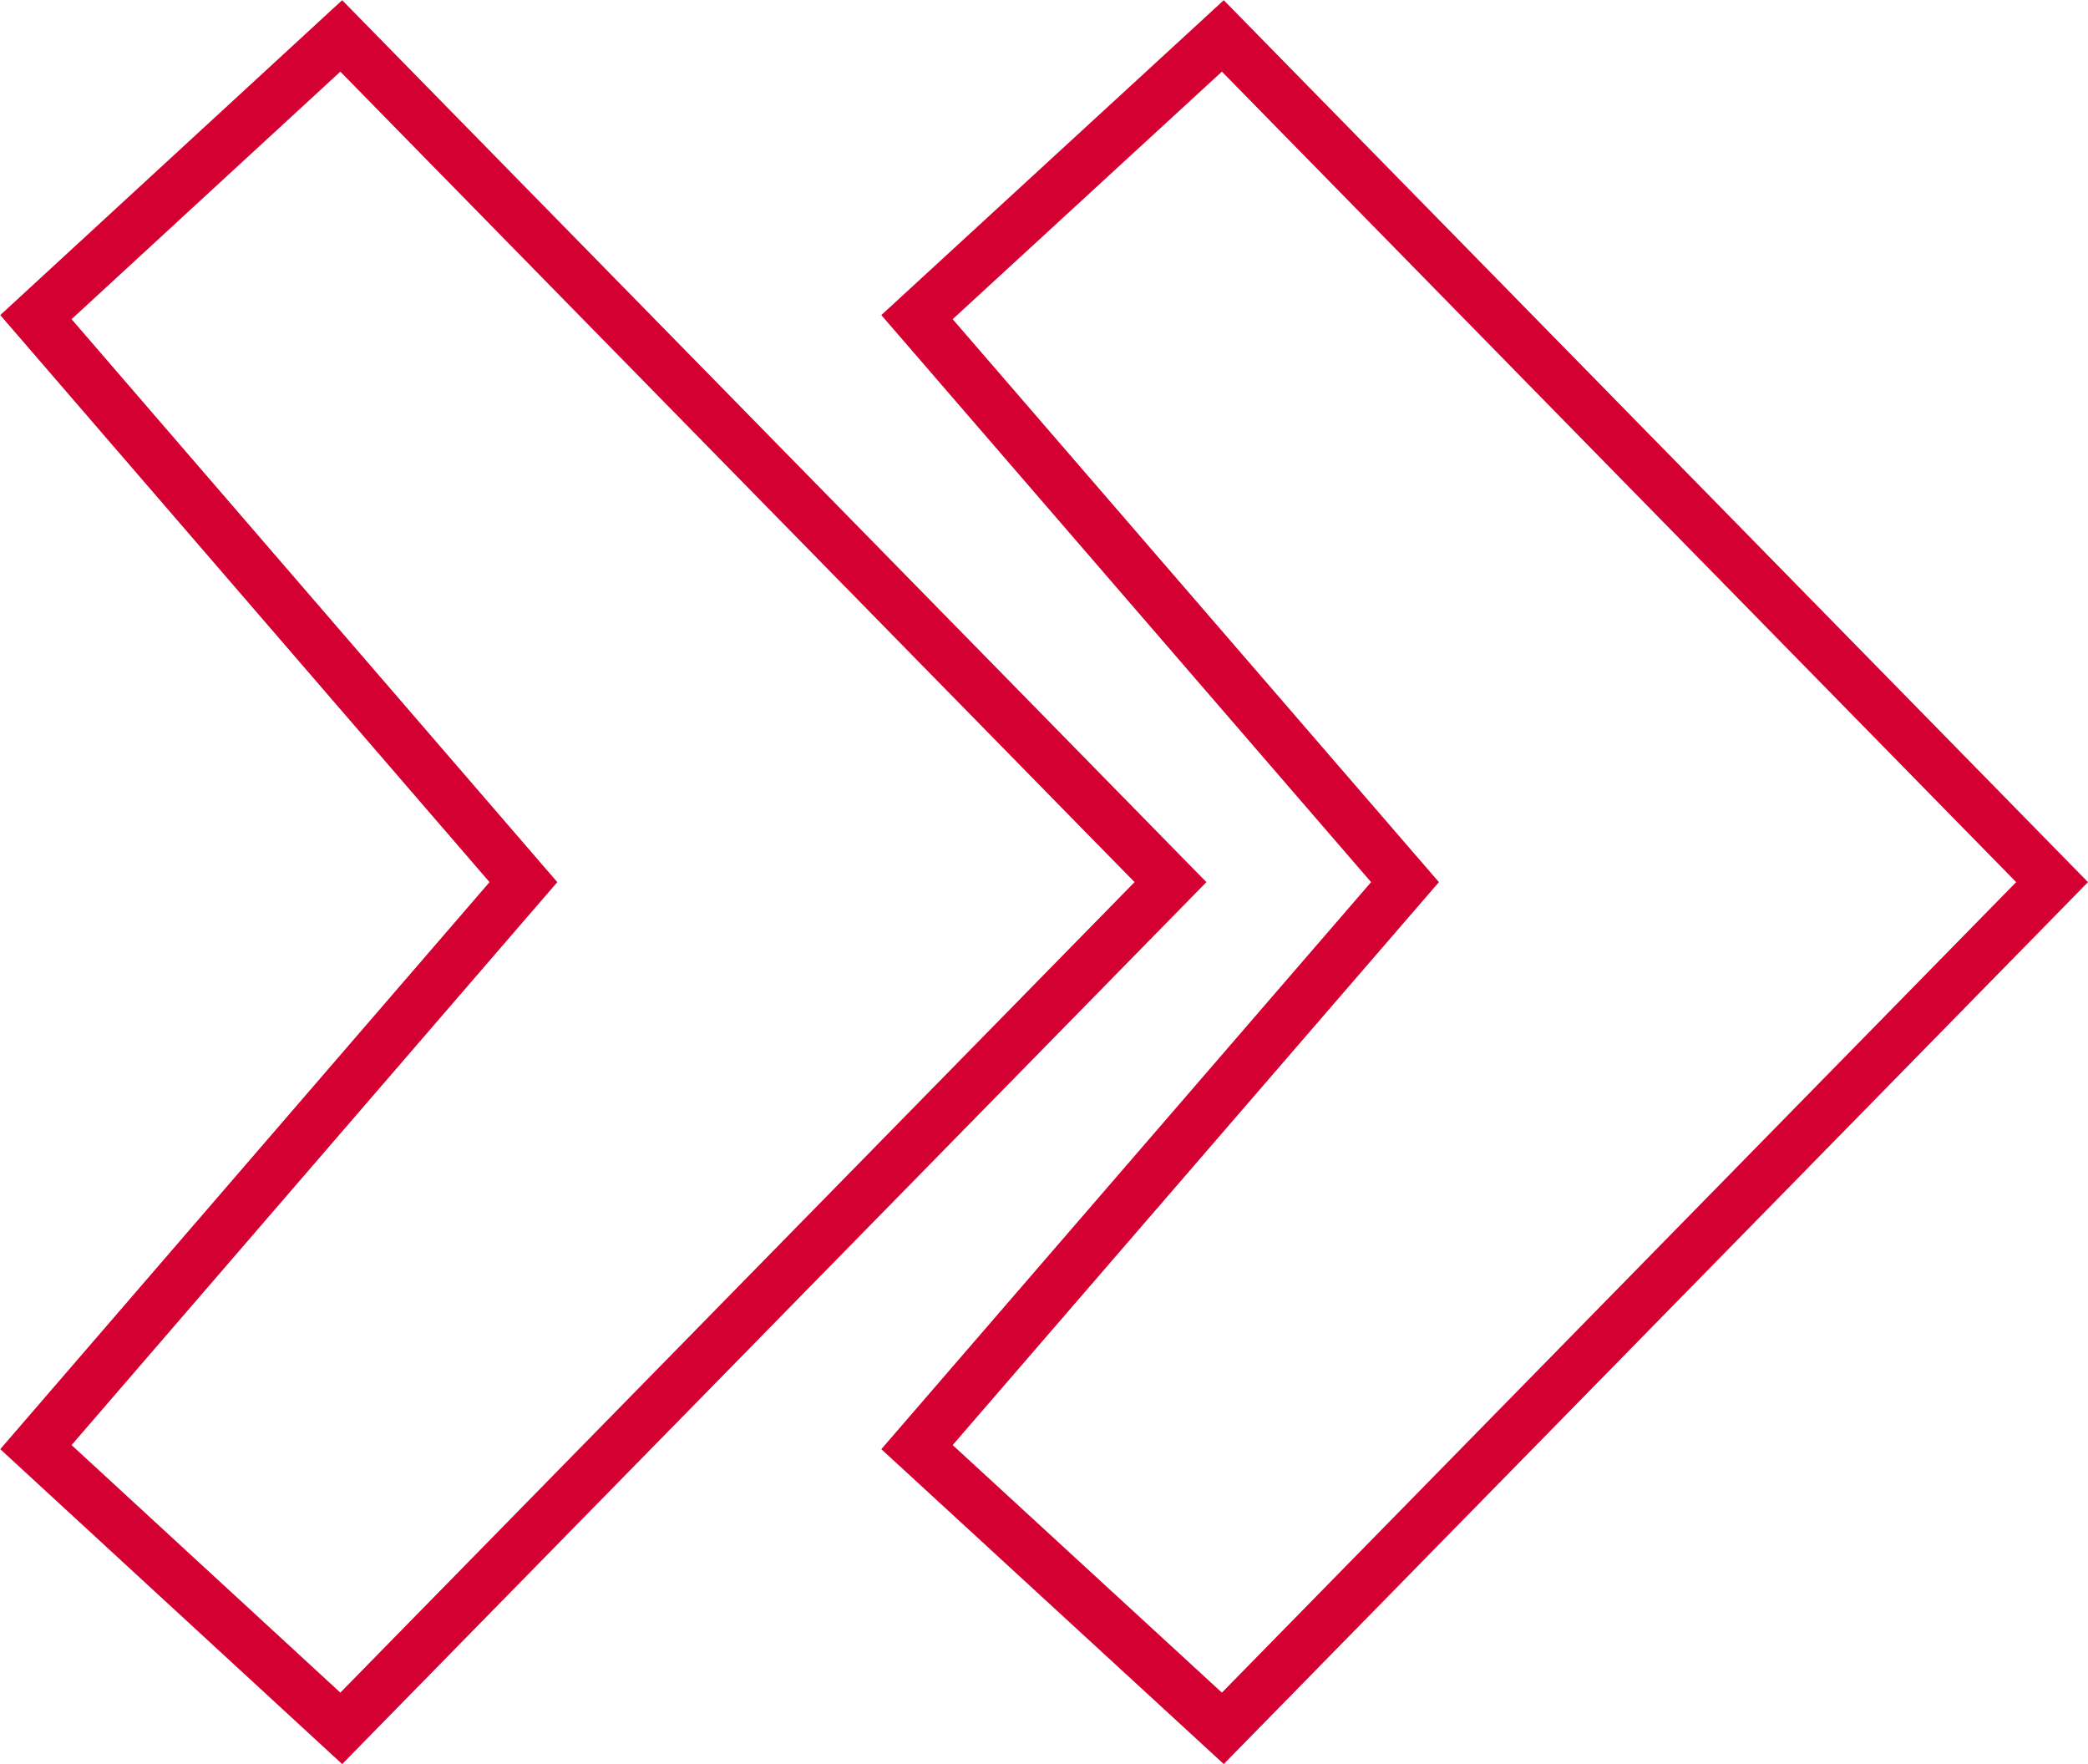 <?xml version="1.0" encoding="UTF-8"?>
<svg id="Layer_2" data-name="Layer 2" xmlns="http://www.w3.org/2000/svg" viewBox="0 0 40.69 34.38">
  <defs>
    <style>
      .cls-1 {
        fill: none;
        stroke: #d50032;
        stroke-miterlimit: 10;
      }
    </style>
  </defs>
  <g id="Layer_2-2" data-name="Layer 2">
    <g>
      <polygon class="cls-1" points="6.65 .7 .7 6.18 10.2 17.19 .7 28.2 6.65 33.68 22.81 17.19 6.65 .7"/>
      <polygon class="cls-1" points="17.87 6.18 27.38 17.19 17.87 28.2 23.83 33.68 39.99 17.19 23.83 .7 17.87 6.18"/>
    </g>
  </g>
</svg>